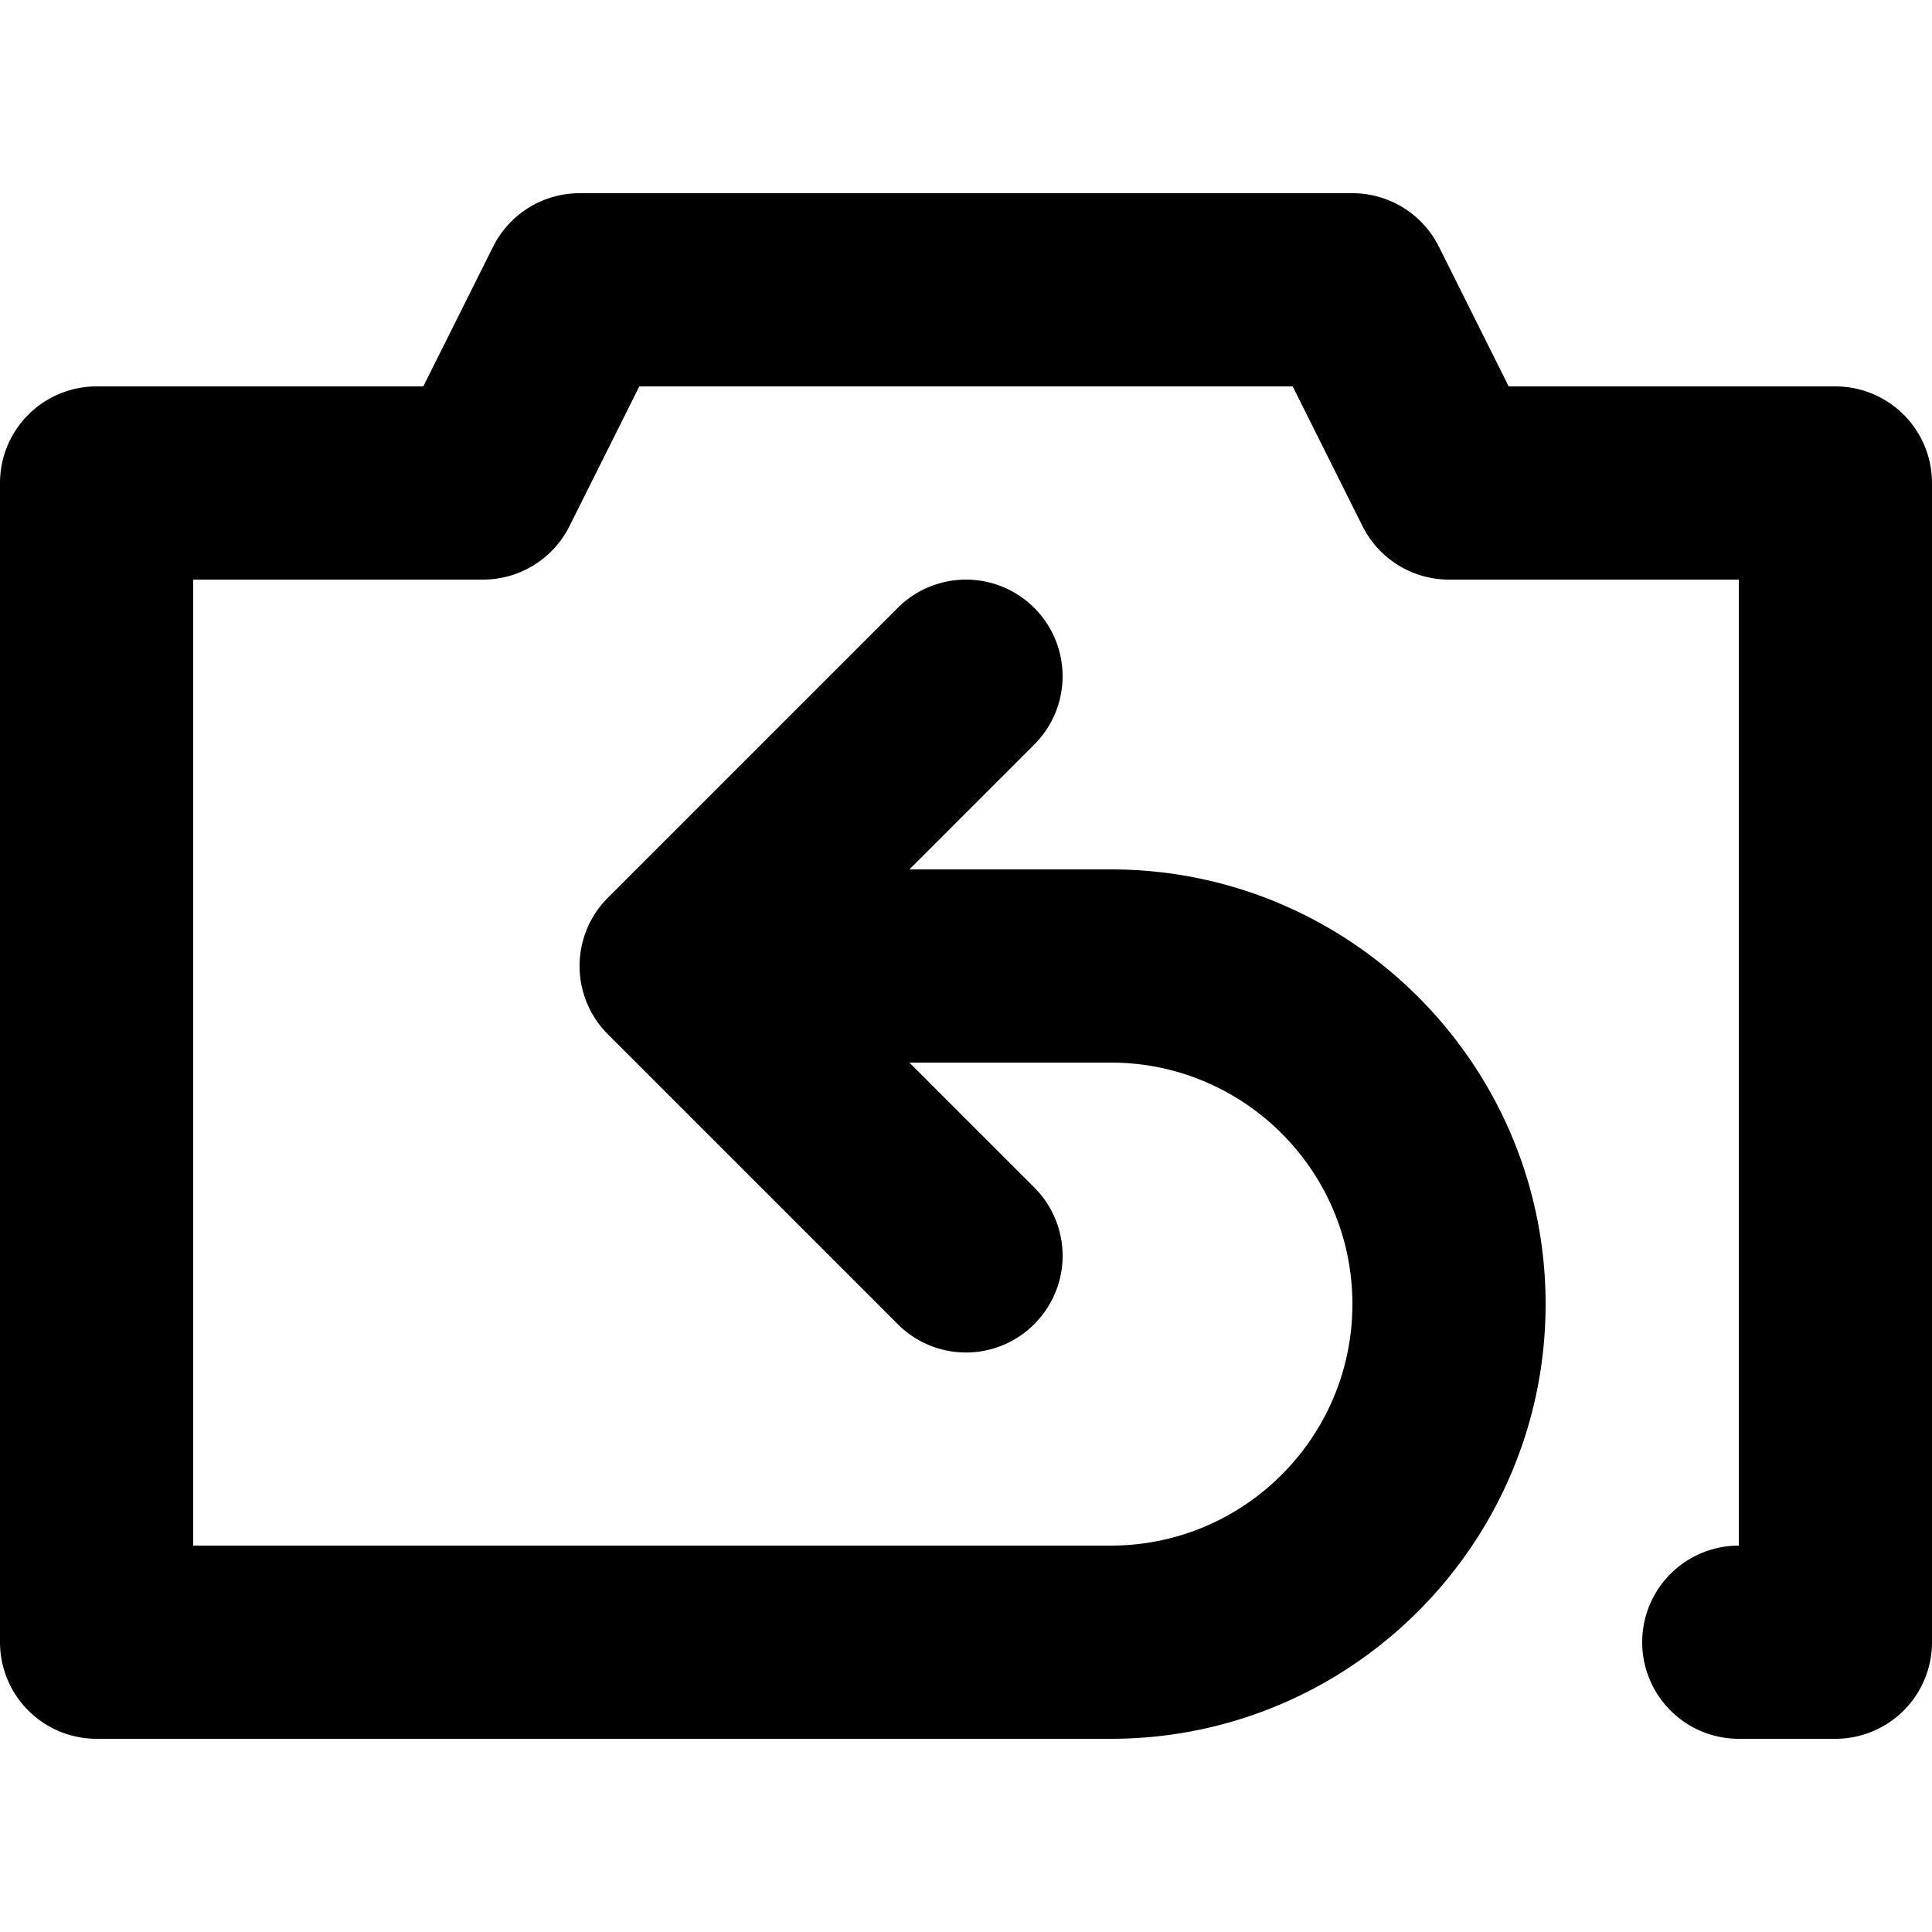 <svg xmlns="http://www.w3.org/2000/svg" viewBox="0 0 20 20"><path d="M19 4h-3.382l-.723-1.447A1.001 1.001 0 0 0 14 2H6c-.379 0-.725.214-.895.553L4.382 4H1a1 1 0 0 0-1 1v12a1 1 0 0 0 1 1h10.5c2.481 0 4.5-2.019 4.5-4.5S13.981 9 11.5 9H9.414l1.293-1.293a.999.999 0 1 0-1.414-1.414l-3 3a.999.999 0 0 0 0 1.414l3 3a.997.997 0 0 0 1.414 0 .999.999 0 0 0 0-1.414L9.414 11H11.5c1.379 0 2.5 1.121 2.5 2.5S12.879 16 11.5 16H2V6h3c.379 0 .725-.214.895-.553L6.618 4h6.764l.723 1.447c.17.339.516.553.895.553h3v10a1 1 0 1 0 0 2h1a1 1 0 0 0 1-1V5a1 1 0 0 0-1-1"/></svg>